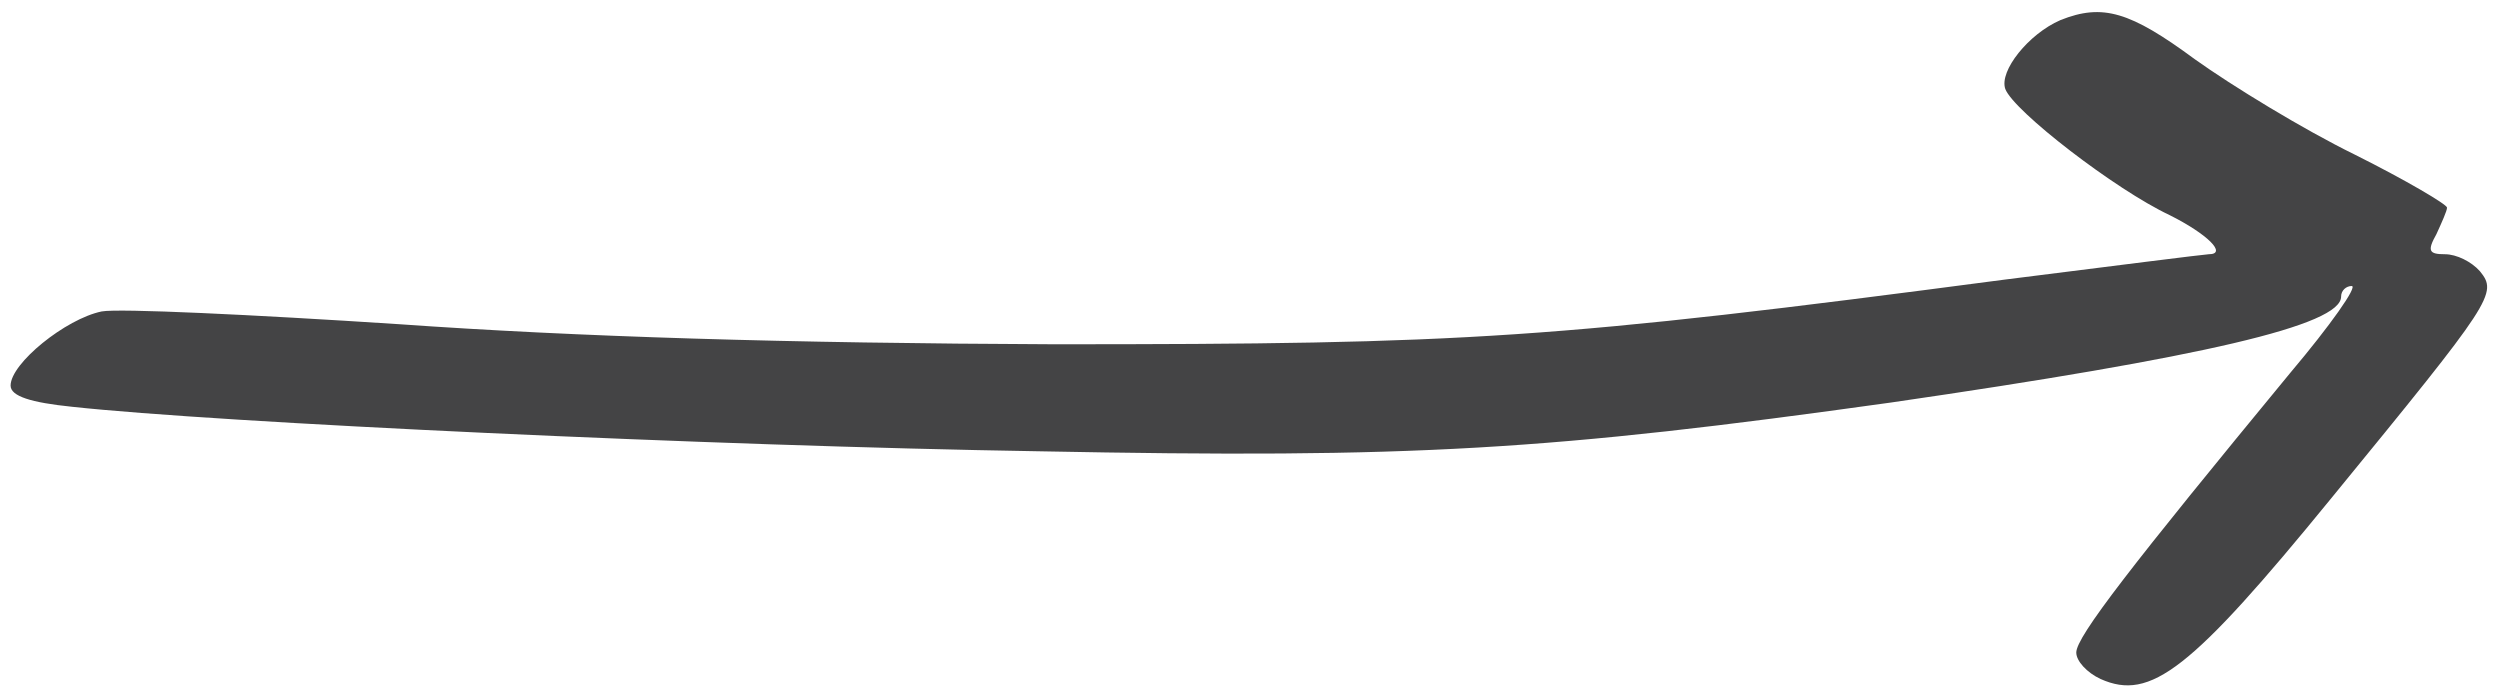 <svg xmlns="http://www.w3.org/2000/svg" width="314.667" height="86.667" version="1.0" viewBox="0 0 236 65">
    <path fill="#444445" d="M194.5 1.9c-3 1.3-5.8 4.8-5.2 6.5.8 2.1 10.4 9.5 15.5 11.9 3.6 1.8 5.5 3.7 3.7 3.7-.3 0-9 1.1-19.3 2.4-42.5 5.6-50.7 6.1-89.7 6.1-25.1-.1-45-.7-61.9-1.9-13.8-.9-26.4-1.5-28-1.2-3.4.7-8.6 4.9-8.6 7 0 1 1.9 1.6 5.8 2 13.8 1.5 60.4 3.7 91.2 4.2 35.5.7 48.3-.1 80.5-4.6 29.6-4.3 42.5-7.3 42.5-10 0-.6.5-1 1-1 .6 0-2 3.7-5.8 8.2-15 18.2-20.2 24.9-20.2 26.4 0 .8 1 1.9 2.3 2.5 4.7 2.1 8.5-.8 21.8-17.1 15.3-18.7 15.7-19.3 14-21.4-.8-.9-2.2-1.6-3.3-1.6-1.5 0-1.7-.3-.8-1.9.5-1.1 1-2.2 1-2.5 0-.3-3.9-2.6-8.7-5-4.9-2.4-11.6-6.5-15.1-9-6.1-4.5-8.7-5.3-12.7-3.7z" />
</svg>